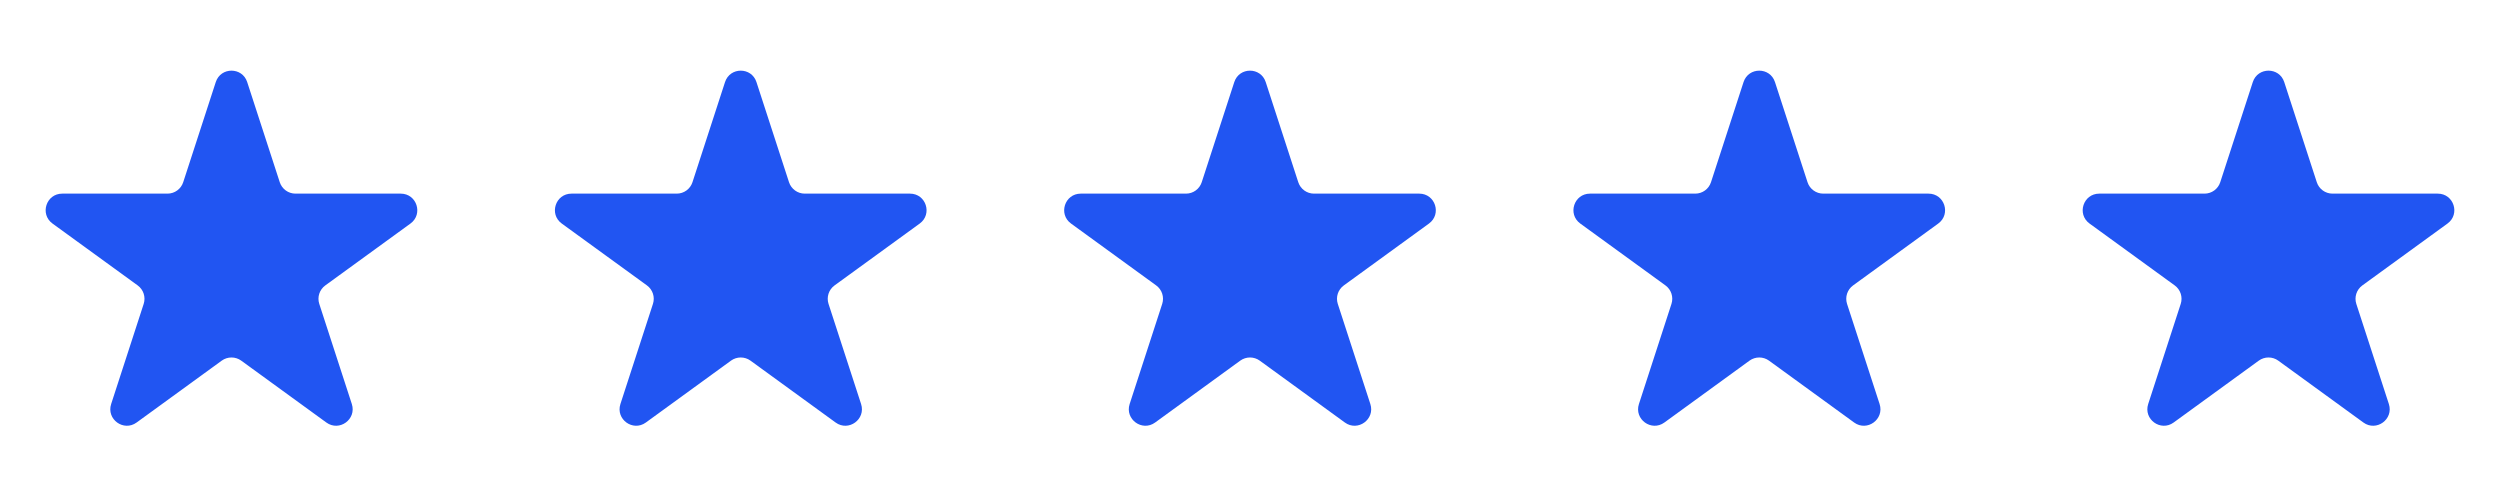 <svg width="108" height="21" viewBox="0 0 108 21" fill="none" xmlns="http://www.w3.org/2000/svg">
<path d="M9.321 3.546C9.535 2.888 10.466 2.888 10.679 3.546L12.085 7.871C12.181 8.165 12.455 8.365 12.764 8.365H17.312C18.004 8.365 18.292 9.25 17.732 9.657L14.053 12.33C13.802 12.512 13.697 12.834 13.793 13.129L15.199 17.454C15.412 18.112 14.659 18.66 14.099 18.253L10.42 15.579C10.17 15.398 9.831 15.398 9.58 15.579L5.901 18.253C5.341 18.66 4.588 18.112 4.802 17.454L6.207 13.129C6.303 12.834 6.198 12.512 5.948 12.33L2.268 9.657C1.708 9.25 1.996 8.365 2.688 8.365H7.236C7.545 8.365 7.82 8.165 7.915 7.871L9.321 3.546Z" fill="#2155F2"/>
<path d="M31.321 3.546C31.535 2.888 32.466 2.888 32.679 3.546L34.085 7.871C34.181 8.165 34.455 8.365 34.764 8.365H39.312C40.004 8.365 40.292 9.25 39.732 9.657L36.053 12.33C35.802 12.512 35.697 12.834 35.793 13.129L37.199 17.454C37.412 18.112 36.659 18.66 36.099 18.253L32.42 15.579C32.17 15.398 31.831 15.398 31.58 15.579L27.901 18.253C27.341 18.66 26.588 18.112 26.802 17.454L28.207 13.129C28.303 12.834 28.198 12.512 27.948 12.33L24.268 9.657C23.708 9.25 23.996 8.365 24.688 8.365H29.236C29.545 8.365 29.82 8.165 29.915 7.871L31.321 3.546Z" fill="#2155F2"/>
<path d="M53.321 3.546C53.535 2.888 54.466 2.888 54.679 3.546L56.085 7.871C56.181 8.165 56.455 8.365 56.764 8.365H61.312C62.004 8.365 62.292 9.25 61.732 9.657L58.053 12.33C57.802 12.512 57.697 12.834 57.793 13.129L59.199 17.454C59.412 18.112 58.659 18.66 58.099 18.253L54.42 15.579C54.17 15.398 53.831 15.398 53.58 15.579L49.901 18.253C49.341 18.66 48.588 18.112 48.801 17.454L50.207 13.129C50.303 12.834 50.198 12.512 49.947 12.33L46.268 9.657C45.708 9.25 45.996 8.365 46.688 8.365H51.236C51.545 8.365 51.82 8.165 51.915 7.871L53.321 3.546Z" fill="#2155F2"/>
<path d="M75.321 3.546C75.535 2.888 76.466 2.888 76.679 3.546L78.085 7.871C78.18 8.165 78.455 8.365 78.764 8.365H83.312C84.004 8.365 84.292 9.25 83.732 9.657L80.053 12.33C79.802 12.512 79.698 12.834 79.793 13.129L81.199 17.454C81.412 18.112 80.659 18.66 80.099 18.253L76.42 15.579C76.17 15.398 75.831 15.398 75.58 15.579L71.901 18.253C71.341 18.66 70.588 18.112 70.802 17.454L72.207 13.129C72.303 12.834 72.198 12.512 71.948 12.33L68.268 9.657C67.708 9.25 67.996 8.365 68.688 8.365H73.236C73.545 8.365 73.82 8.165 73.915 7.871L75.321 3.546Z" fill="#2155F2"/>
<path d="M97.321 3.546C97.535 2.888 98.466 2.888 98.679 3.546L100.085 7.871C100.18 8.165 100.455 8.365 100.764 8.365H105.312C106.004 8.365 106.292 9.25 105.732 9.657L102.053 12.33C101.802 12.512 101.698 12.834 101.793 13.129L103.199 17.454C103.412 18.112 102.659 18.66 102.099 18.253L98.42 15.579C98.17 15.398 97.831 15.398 97.58 15.579L93.901 18.253C93.341 18.66 92.588 18.112 92.802 17.454L94.207 13.129C94.303 12.834 94.198 12.512 93.948 12.33L90.268 9.657C89.708 9.25 89.996 8.365 90.688 8.365H95.236C95.545 8.365 95.82 8.165 95.915 7.871L97.321 3.546Z" fill="#2155F2"/>
</svg>
